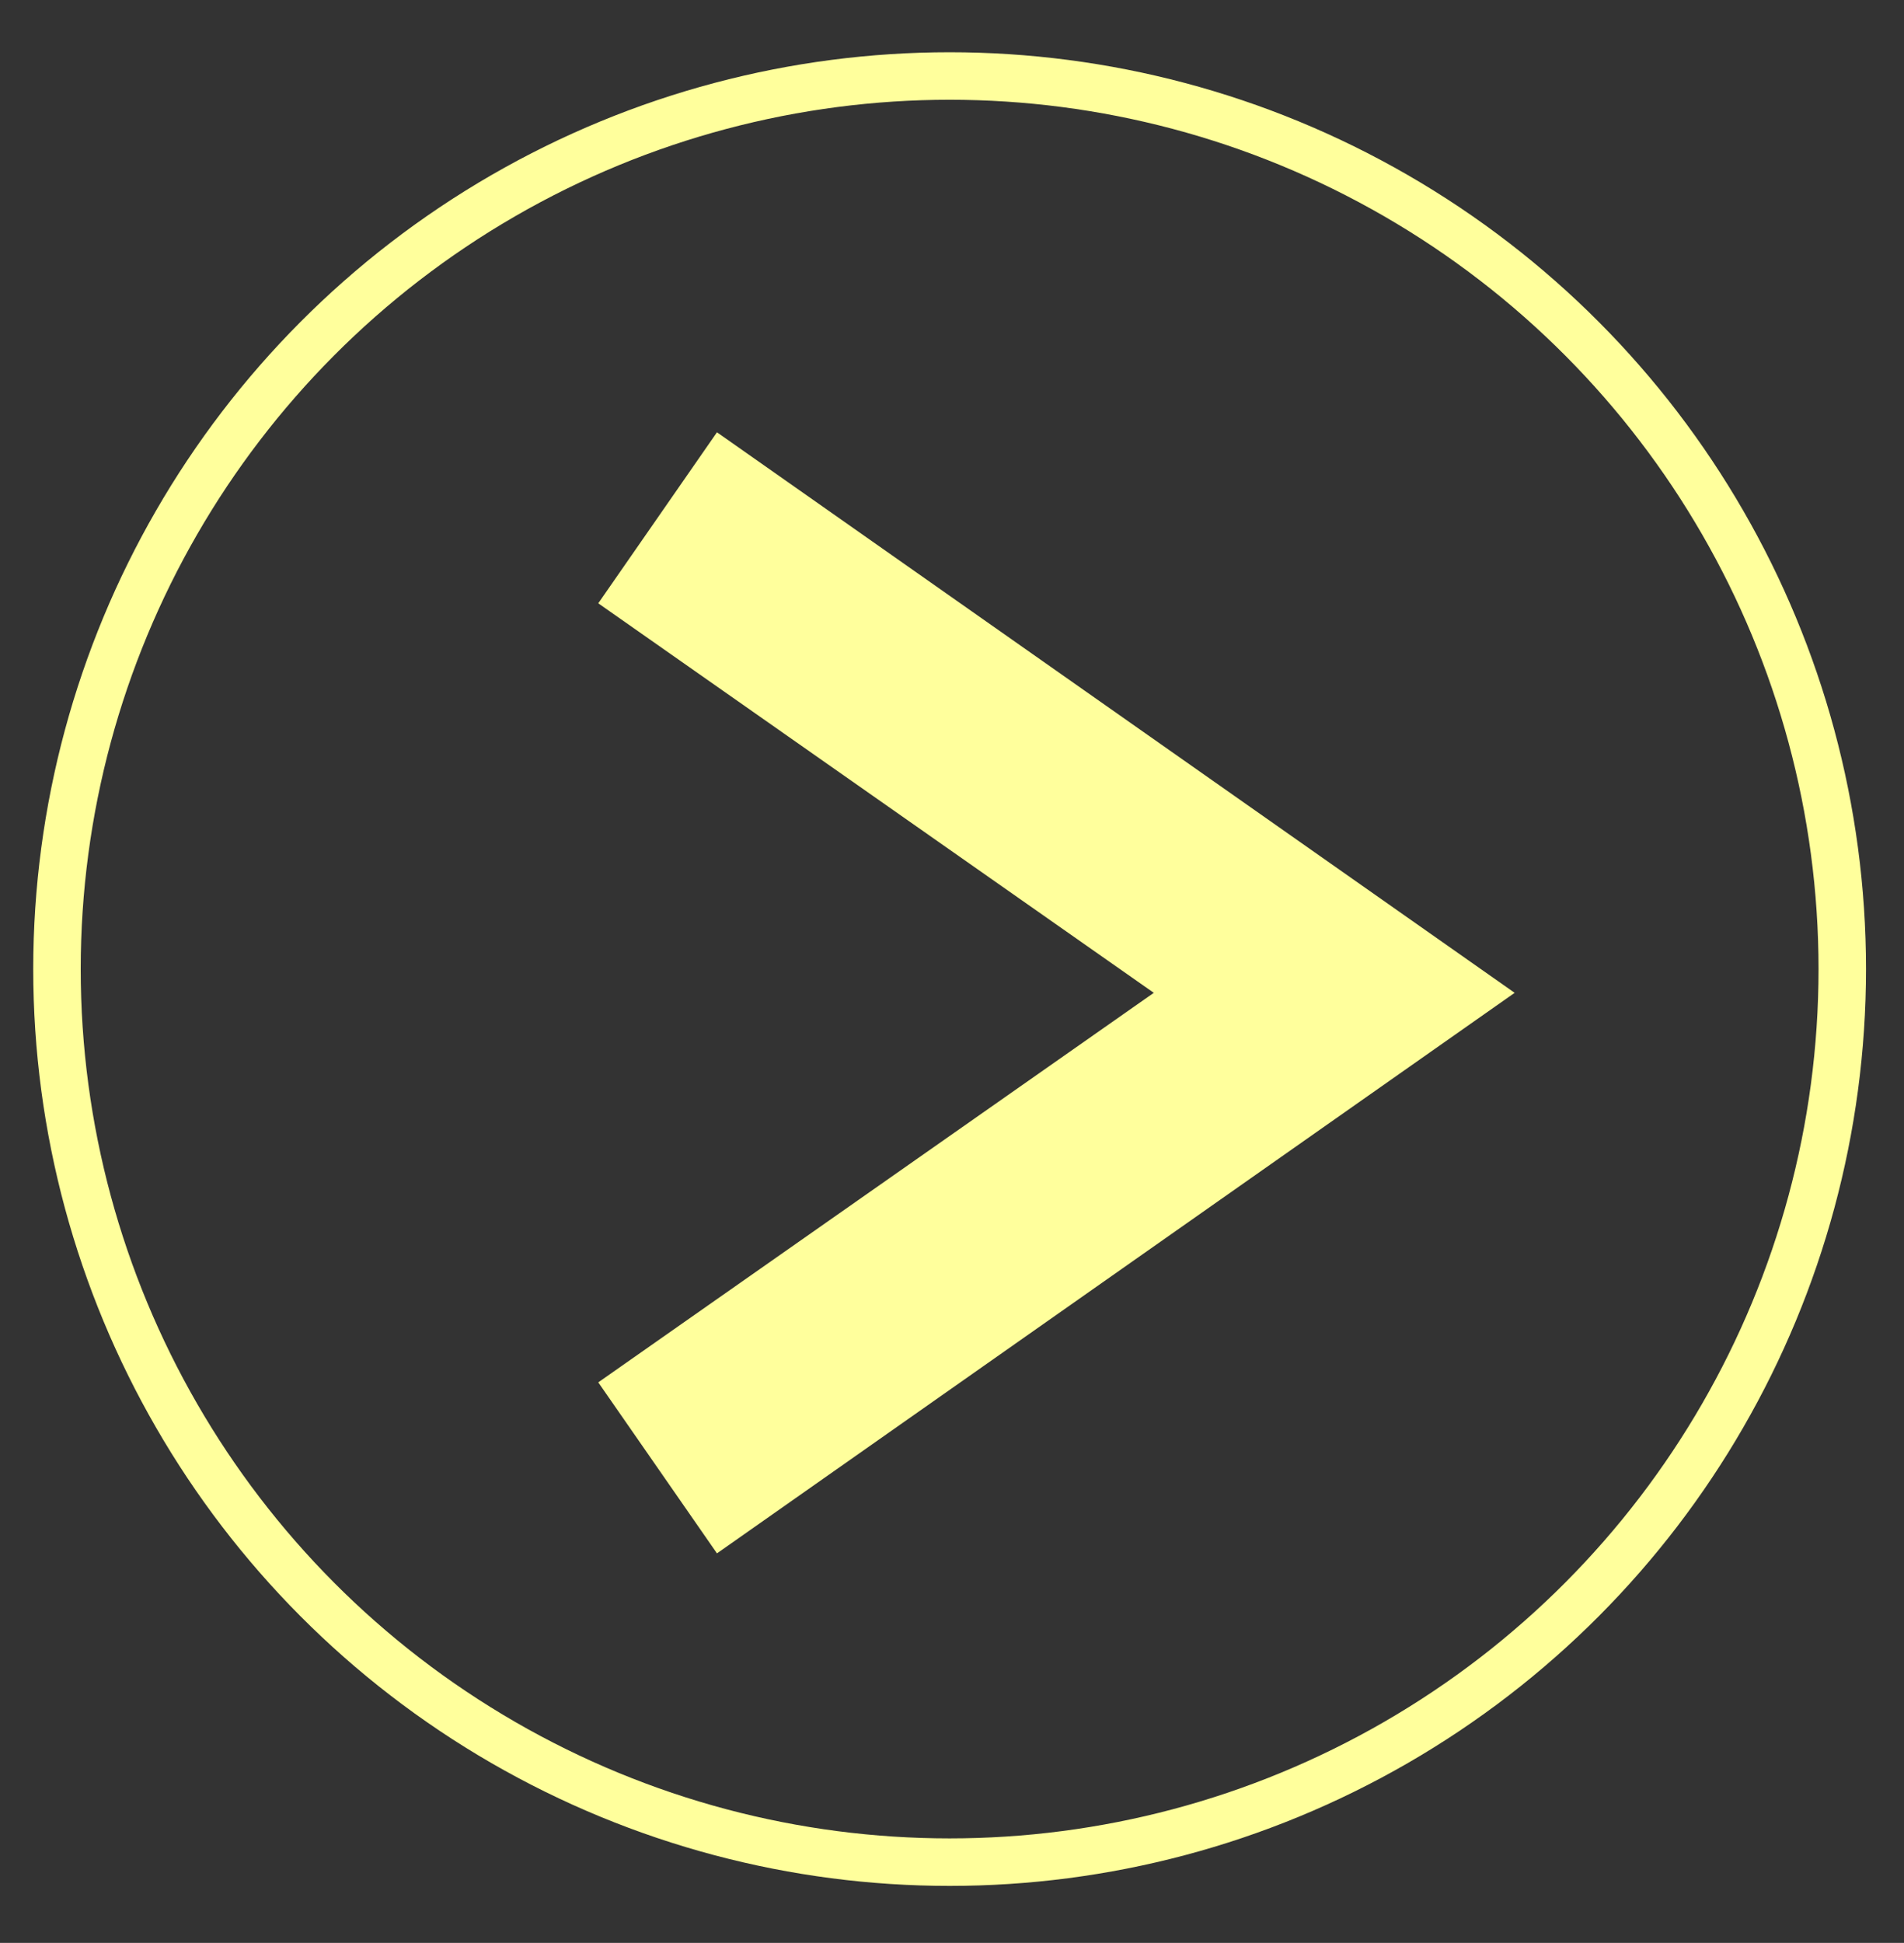 <?xml version="1.0" encoding="UTF-8"?>
<svg xmlns="http://www.w3.org/2000/svg" id="Laag_1" version="1.1" viewBox="0 0 40.1 40.9" width="40.1" height="40.9" x="0" y="0">
  <rect x="0" y="0" width="40.1" height="40.9" fill="#333333" stroke="none"/>
  <!-- Generator: Adobe Illustrator 29.1.0, SVG Export Plug-In . SVG Version: 2.1.0 Build 142)  -->
  <defs>
    <style>
      .st0 {
        fill: #ffff9c;
      }

      .st1 {
        fill: none;
        stroke: #ffff9c;
        stroke-miterlimit: 10;
      }
    </style>
  </defs>
  <g id="Laag_1_kopie">
    <circle class="st1" cx="20" cy="20.4" r="18.8"/>
    <path class="st0" d="M12.6,29.1l11.7-8.2-11.7-8.2,2.5-3.6,16.8,11.8-16.8,11.8s-2.5-3.6-2.5-3.6Z"/>
  </g>
</svg>
